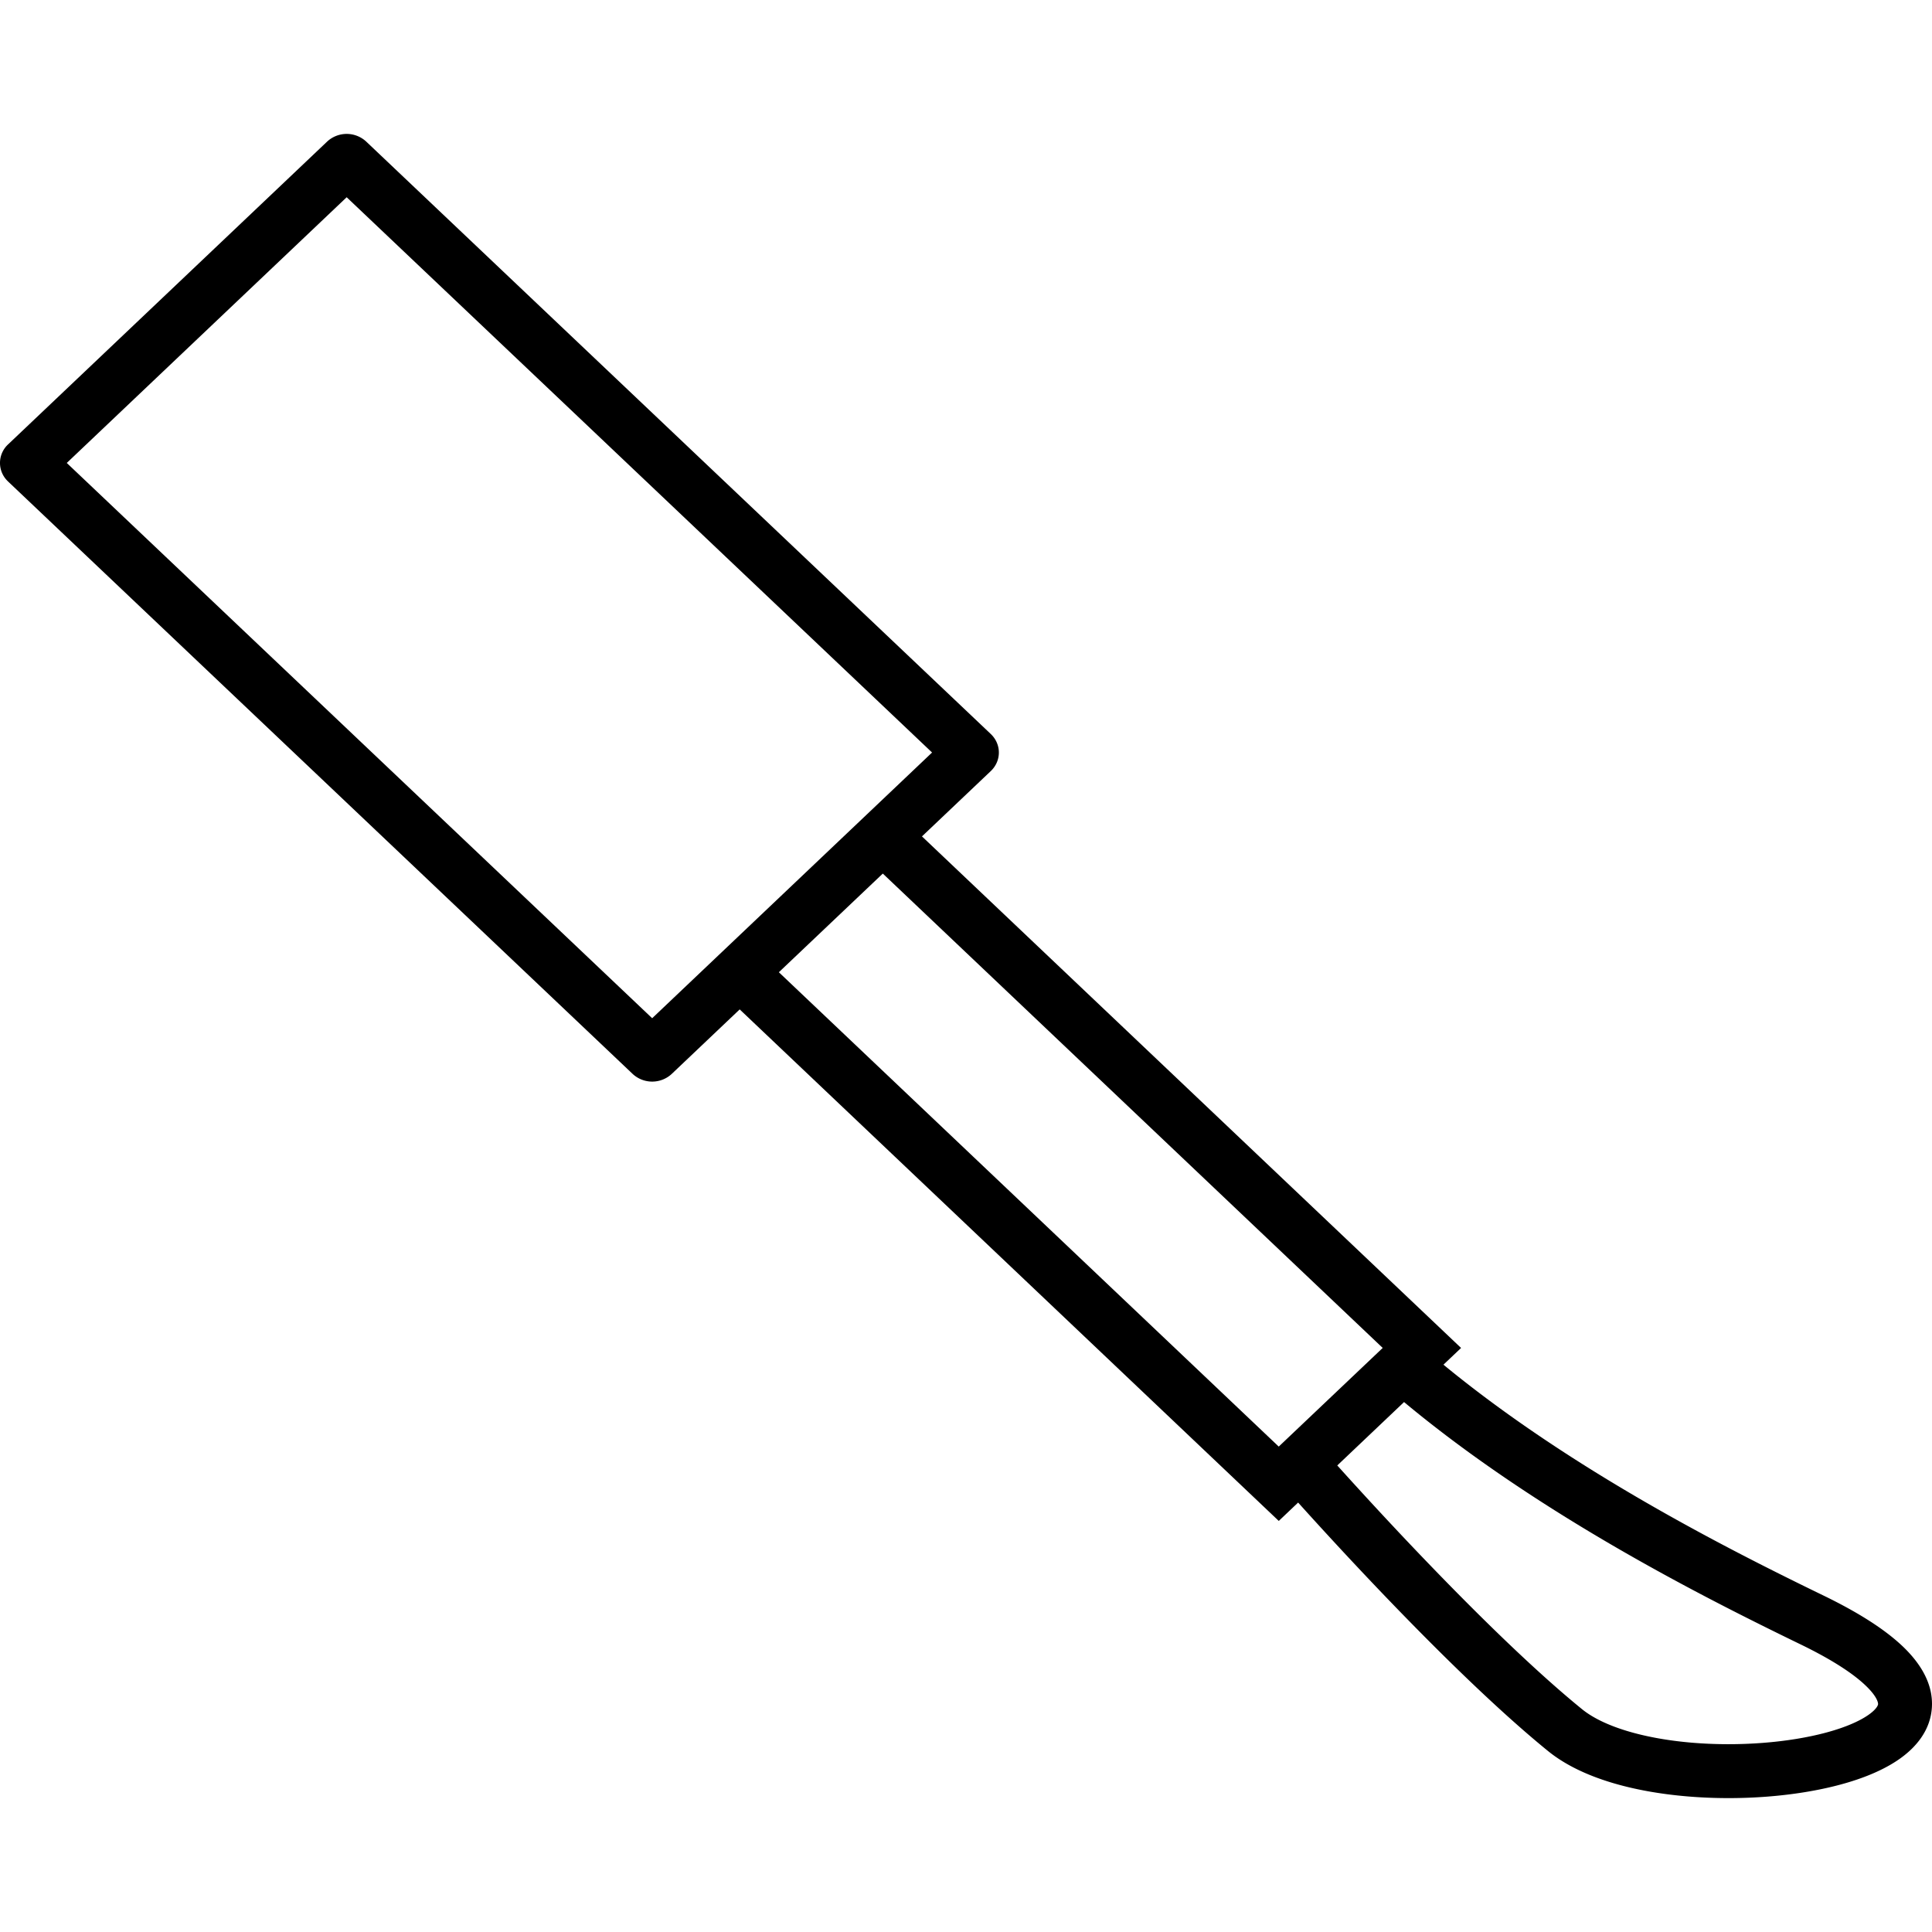 <svg xmlns="http://www.w3.org/2000/svg" width="64" height="64" fill="none" viewBox="0 0 64 64">
  <path fill="#000" fill-rule="evenodd" d="M45.805 44.653 28.66 28.384l1.23-1.295L48.4 44.653l-.584.554c4.236 3.484 9.39 6.095 12.574 7.64 1.184.573 2.067 1.14 2.66 1.71.585.564.995 1.241.946 2.007-.049.772-.544 1.333-1.073 1.704-.535.376-1.227.652-1.962.85-1.479.398-3.35.538-5.088.388-1.706-.146-3.467-.586-4.593-1.501-1.876-1.526-4.106-3.766-5.85-5.603a137.14 137.14 0 0 1-2.428-2.628l-.026.025-.615.584-18.476-17.532 1.23-1.295L42.36 47.92l3.444-3.268Zm.706 1.792-2.212 2.1.278.308c.535.59 1.285 1.409 2.15 2.32 1.736 1.828 3.9 3.998 5.68 5.446.703.571 2.02.97 3.618 1.108 1.565.134 3.223.002 4.471-.334.629-.169 1.1-.376 1.4-.586.306-.215.317-.346.318-.356 0-.017.004-.215-.404-.607-.399-.385-1.093-.855-2.198-1.388l-.002-.001c-3.226-1.567-8.647-4.304-13.099-8.01Z" clip-rule="evenodd"></path>
  <path fill="#000" fill-rule="evenodd" d="M.268 15.95a.838.838 0 0 1 0-1.229l10.568-10.03a.951.951 0 0 1 1.295-.001L32.82 24.314c.358.34.358.89 0 1.23l-10.567 10.03a.951.951 0 0 1-1.296.001L.268 15.951Zm1.944-.614L21.604 33.73l9.272-8.802L11.484 6.534l-9.272 8.802Z" clip-rule="evenodd"></path>
</svg>
